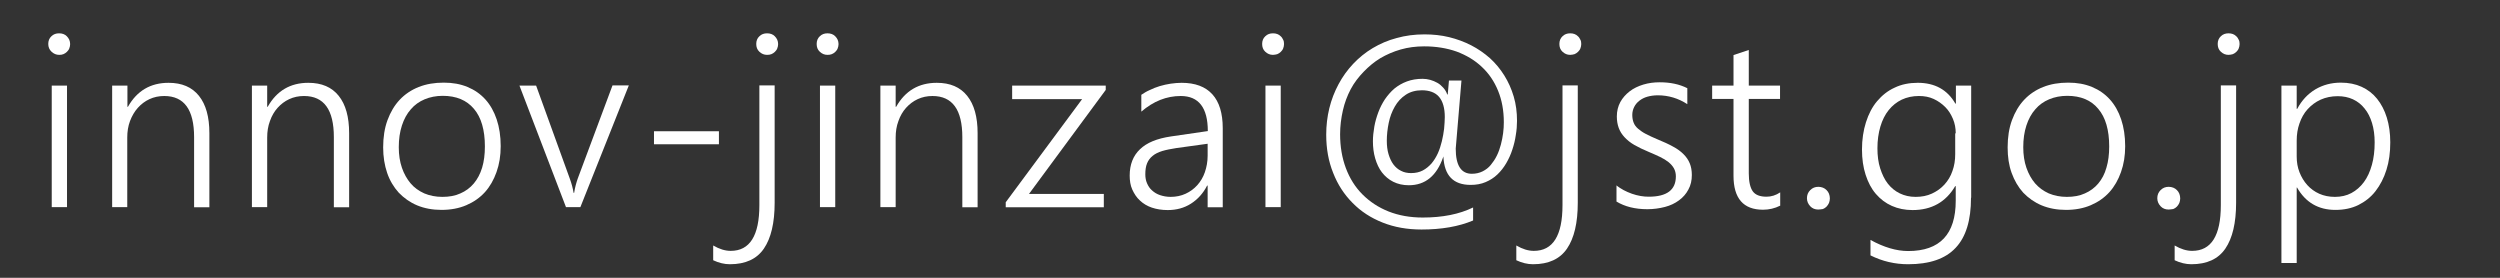<?xml version="1.0" encoding="utf-8"?>
<!-- Generator: Adobe Illustrator 24.1.2, SVG Export Plug-In . SVG Version: 6.00 Build 0)  -->
<svg version="1.1" id="レイヤー_1" xmlns="http://www.w3.org/2000/svg" xmlns:xlink="http://www.w3.org/1999/xlink" x="0px"
	 y="0px" width="144px" height="16px" viewBox="0 0 144 16" style="enable-background:new 0 0 144 16;" xml:space="preserve">
<rect x="0" y="0" width="144" height="16" fill="#333333" stroke="none"/>
<style type="text/css">
	.st0{fill:#FFFFFF;}
</style>
<g>
	<path class="st0" d="M3.41,3.16c-0.17,0-0.31-0.06-0.44-0.18S2.78,2.71,2.78,2.53c0-0.18,0.06-0.33,0.18-0.44
		c0.12-0.12,0.27-0.17,0.44-0.17c0.09,0,0.17,0.01,0.25,0.04c0.08,0.03,0.14,0.07,0.2,0.13s0.1,0.12,0.14,0.2
		c0.03,0.07,0.05,0.16,0.05,0.25c0,0.09-0.02,0.17-0.05,0.25s-0.08,0.14-0.14,0.2c-0.06,0.06-0.13,0.1-0.2,0.13S3.5,3.16,3.41,3.16z
		 M2.98,11.93v-7h0.88v7H2.98z"/>
	<path class="st0" d="M11.18,11.93V7.9c0-1.58-0.57-2.37-1.72-2.37c-0.31,0-0.59,0.06-0.85,0.18c-0.26,0.12-0.48,0.29-0.67,0.5
		S7.6,6.68,7.49,6.97C7.38,7.26,7.33,7.58,7.33,7.92v4.01H6.46v-7h0.88v1.22h0.03c0.52-0.92,1.3-1.38,2.34-1.38
		c0.77,0,1.35,0.25,1.75,0.75s0.6,1.21,0.6,2.15v4.27H11.18z"/>
	<path class="st0" d="M19.23,11.93V7.9c0-1.58-0.57-2.37-1.72-2.37c-0.31,0-0.59,0.06-0.85,0.18c-0.26,0.12-0.48,0.29-0.67,0.5
		s-0.34,0.47-0.44,0.76c-0.11,0.29-0.16,0.61-0.16,0.95v4.01h-0.88v-7h0.88v1.22h0.03c0.52-0.92,1.3-1.38,2.34-1.38
		c0.77,0,1.35,0.25,1.75,0.75s0.6,1.21,0.6,2.15v4.27H19.23z"/>
	<path class="st0" d="M25.43,12.09c-0.52,0-0.99-0.09-1.4-0.26s-0.76-0.42-1.06-0.73c-0.29-0.32-0.52-0.7-0.67-1.14
		s-0.23-0.93-0.23-1.47c0-0.58,0.08-1.11,0.25-1.57s0.4-0.85,0.7-1.17c0.3-0.32,0.67-0.57,1.1-0.74s0.91-0.25,1.44-0.25
		c0.51,0,0.96,0.08,1.37,0.25c0.41,0.17,0.75,0.41,1.03,0.72s0.5,0.7,0.65,1.15s0.23,0.96,0.23,1.54c0,0.55-0.08,1.04-0.24,1.49
		c-0.16,0.45-0.38,0.84-0.67,1.16s-0.65,0.57-1.07,0.75S25.96,12.09,25.43,12.09z M25.5,5.52c-0.38,0-0.73,0.07-1.04,0.2
		s-0.58,0.32-0.8,0.58c-0.22,0.25-0.39,0.56-0.51,0.93c-0.12,0.37-0.18,0.78-0.18,1.25c0,0.44,0.06,0.83,0.18,1.18
		s0.29,0.65,0.5,0.9s0.48,0.44,0.79,0.58c0.31,0.13,0.66,0.2,1.04,0.2c0.39,0,0.74-0.06,1.04-0.2c0.3-0.13,0.56-0.32,0.77-0.57
		c0.21-0.25,0.37-0.55,0.48-0.91s0.16-0.77,0.16-1.23c0-0.94-0.21-1.67-0.63-2.16C26.88,5.77,26.28,5.52,25.5,5.52z"/>
	<path class="st0" d="M33.43,11.93H32.6l-2.68-7h0.96l1.93,5.33c0.12,0.32,0.19,0.61,0.23,0.85h0.03c0.05-0.33,0.13-0.6,0.21-0.83
		l2-5.36h0.94L33.43,11.93z"/>
	<path class="st0" d="M37.67,8.31V7.56h3.74v0.75H37.67z"/>
	<path class="st0" d="M44.62,11.68c0,1.16-0.21,2.04-0.62,2.64s-1.06,0.9-1.96,0.9c-0.32,0-0.64-0.08-0.96-0.23v-0.85
		c0.36,0.21,0.69,0.31,1.01,0.31c1.1,0,1.65-0.88,1.65-2.63v-6.9h0.88V11.68z M44.18,3.16c-0.17,0-0.31-0.06-0.44-0.18
		s-0.18-0.27-0.18-0.45c0-0.18,0.06-0.33,0.18-0.44c0.12-0.12,0.27-0.17,0.44-0.17c0.09,0,0.17,0.01,0.25,0.04
		c0.08,0.03,0.14,0.07,0.2,0.13s0.1,0.12,0.14,0.2c0.03,0.07,0.05,0.16,0.05,0.25c0,0.09-0.02,0.17-0.05,0.25s-0.08,0.14-0.14,0.2
		c-0.06,0.06-0.13,0.1-0.2,0.13S44.27,3.16,44.18,3.16z"/>
	<path class="st0" d="M47.66,3.16c-0.17,0-0.31-0.06-0.44-0.18s-0.18-0.27-0.18-0.45c0-0.18,0.06-0.33,0.18-0.44
		c0.12-0.12,0.27-0.17,0.44-0.17c0.09,0,0.17,0.01,0.25,0.04c0.08,0.03,0.14,0.07,0.2,0.13s0.1,0.12,0.14,0.2
		c0.03,0.07,0.05,0.16,0.05,0.25c0,0.09-0.02,0.17-0.05,0.25s-0.08,0.14-0.14,0.2c-0.06,0.06-0.13,0.1-0.2,0.13
		S47.75,3.16,47.66,3.16z M47.23,11.93v-7h0.88v7H47.23z"/>
	<path class="st0" d="M55.43,11.93V7.9c0-1.58-0.57-2.37-1.72-2.37c-0.31,0-0.59,0.06-0.85,0.18c-0.26,0.12-0.48,0.29-0.67,0.5
		s-0.34,0.47-0.44,0.76c-0.11,0.29-0.16,0.61-0.16,0.95v4.01h-0.88v-7h0.88v1.22h0.03c0.52-0.92,1.3-1.38,2.34-1.38
		c0.77,0,1.35,0.25,1.75,0.75s0.6,1.21,0.6,2.15v4.27H55.43z"/>
	<path class="st0" d="M59.27,11.17h4.31v0.77h-5.65v-0.29l4.4-5.94H58.3V4.93h5.39v0.25L59.27,11.17z"/>
	<path class="st0" d="M69.56,11.93v-1.24h-0.03c-0.23,0.45-0.54,0.79-0.93,1.04c-0.39,0.25-0.84,0.37-1.34,0.37
		c-0.34,0-0.64-0.05-0.91-0.14s-0.5-0.23-0.69-0.41c-0.19-0.17-0.33-0.39-0.44-0.63s-0.15-0.52-0.15-0.81c0-0.63,0.2-1.14,0.59-1.51
		c0.39-0.38,0.98-0.62,1.78-0.74l2.13-0.31c0-1.34-0.52-2.02-1.56-2.02c-0.82,0-1.57,0.3-2.27,0.9V5.46c0.15-0.1,0.31-0.2,0.5-0.28
		C66.4,5.1,66.6,5.02,66.8,4.96c0.21-0.06,0.42-0.11,0.63-0.14c0.21-0.03,0.43-0.05,0.63-0.05c0.78,0,1.37,0.22,1.77,0.66
		s0.6,1.09,0.6,1.96v4.55H69.56z M67.75,8.53c-0.31,0.05-0.58,0.1-0.81,0.17c-0.22,0.07-0.41,0.16-0.55,0.28
		c-0.15,0.12-0.25,0.26-0.32,0.43c-0.07,0.17-0.1,0.38-0.1,0.63c0,0.19,0.03,0.36,0.1,0.52s0.16,0.3,0.29,0.41
		c0.13,0.12,0.28,0.21,0.46,0.27s0.38,0.1,0.61,0.1c0.31,0,0.6-0.06,0.86-0.18s0.48-0.28,0.67-0.49c0.19-0.21,0.34-0.46,0.44-0.75
		s0.16-0.61,0.16-0.95V8.28L67.75,8.53z"/>
	<path class="st0" d="M73.32,3.16c-0.17,0-0.31-0.06-0.44-0.18S72.7,2.71,72.7,2.53c0-0.18,0.06-0.33,0.18-0.44
		c0.12-0.12,0.27-0.17,0.44-0.17c0.09,0,0.17,0.01,0.25,0.04c0.08,0.03,0.14,0.07,0.2,0.13c0.06,0.05,0.1,0.12,0.14,0.2
		c0.04,0.07,0.05,0.16,0.05,0.25c0,0.09-0.02,0.17-0.05,0.25s-0.08,0.14-0.14,0.2c-0.06,0.06-0.13,0.1-0.2,0.13
		C73.49,3.14,73.41,3.16,73.32,3.16z M72.89,11.93v-7h0.88v7H72.89z"/>
	<path class="st0" d="M83.13,9.04c-0.37,1.08-1.03,1.63-1.98,1.63c-0.34,0-0.64-0.07-0.9-0.2c-0.26-0.13-0.48-0.32-0.65-0.54
		s-0.3-0.5-0.39-0.81c-0.09-0.31-0.13-0.64-0.13-0.98c0-0.27,0.03-0.55,0.08-0.84s0.13-0.56,0.23-0.83c0.1-0.27,0.23-0.52,0.38-0.75
		c0.16-0.23,0.34-0.44,0.55-0.62c0.21-0.17,0.45-0.31,0.72-0.41c0.27-0.1,0.57-0.15,0.9-0.15c0.15,0,0.29,0.02,0.44,0.06
		c0.15,0.04,0.28,0.1,0.41,0.17c0.13,0.07,0.24,0.17,0.34,0.28c0.1,0.11,0.18,0.24,0.23,0.39h0.03l0.07-0.8h0.72l-0.33,3.92
		c0,0.97,0.31,1.45,0.93,1.45c0.23,0,0.44-0.05,0.62-0.14c0.18-0.09,0.34-0.21,0.47-0.37c0.13-0.16,0.25-0.33,0.35-0.54
		c0.1-0.2,0.17-0.41,0.23-0.63c0.06-0.22,0.1-0.44,0.13-0.66s0.04-0.43,0.04-0.63c0-0.67-0.11-1.27-0.33-1.81
		c-0.22-0.54-0.53-1-0.94-1.38c-0.4-0.38-0.89-0.67-1.45-0.88c-0.57-0.2-1.19-0.3-1.87-0.3c-0.48,0-0.93,0.06-1.35,0.18
		c-0.42,0.12-0.81,0.29-1.17,0.5c-0.36,0.22-0.67,0.48-0.96,0.78S78,4.76,77.8,5.14c-0.2,0.38-0.35,0.78-0.45,1.22
		s-0.16,0.9-0.16,1.37c0,0.71,0.11,1.36,0.33,1.95c0.22,0.59,0.54,1.1,0.96,1.52c0.42,0.42,0.92,0.75,1.5,0.98
		c0.58,0.23,1.24,0.35,1.97,0.35c1.13,0,2.1-0.19,2.9-0.58v0.75c-0.83,0.35-1.82,0.52-2.97,0.52c-0.82,0-1.56-0.13-2.24-0.4
		s-1.25-0.64-1.73-1.13c-0.48-0.48-0.86-1.06-1.12-1.73c-0.27-0.67-0.4-1.4-0.4-2.2c0-0.53,0.06-1.04,0.18-1.53
		c0.12-0.49,0.3-0.95,0.53-1.38c0.23-0.43,0.51-0.82,0.84-1.17c0.33-0.35,0.71-0.66,1.13-0.91s0.88-0.45,1.38-0.58
		c0.5-0.14,1.03-0.21,1.6-0.21c0.49,0,0.97,0.05,1.42,0.16s0.88,0.27,1.27,0.47c0.39,0.2,0.75,0.45,1.08,0.74
		c0.32,0.29,0.6,0.63,0.83,1s0.41,0.77,0.54,1.21c0.13,0.44,0.19,0.9,0.19,1.4c0,0.26-0.02,0.54-0.07,0.82
		c-0.04,0.29-0.11,0.57-0.2,0.84c-0.09,0.28-0.21,0.54-0.35,0.78s-0.31,0.46-0.51,0.65s-0.42,0.33-0.68,0.44
		c-0.26,0.11-0.54,0.16-0.86,0.16c-1,0-1.52-0.54-1.57-1.63H83.13z M81.9,5.2c-0.36,0-0.68,0.09-0.93,0.26
		c-0.26,0.17-0.47,0.4-0.63,0.68c-0.16,0.28-0.28,0.59-0.35,0.94c-0.07,0.34-0.11,0.69-0.11,1.02c0,0.29,0.03,0.55,0.1,0.78
		s0.16,0.43,0.28,0.59c0.12,0.16,0.27,0.29,0.44,0.37c0.17,0.09,0.36,0.13,0.58,0.13c0.25,0,0.48-0.05,0.67-0.15
		c0.19-0.1,0.36-0.24,0.51-0.41c0.14-0.17,0.26-0.36,0.36-0.58c0.1-0.22,0.17-0.45,0.23-0.69c0.06-0.24,0.1-0.48,0.13-0.72
		c0.02-0.24,0.04-0.47,0.04-0.68c0-0.51-0.11-0.9-0.33-1.16S82.32,5.2,81.9,5.2z"/>
	<path class="st0" d="M90.88,11.68c0,1.16-0.21,2.04-0.62,2.64s-1.06,0.9-1.96,0.9c-0.32,0-0.64-0.08-0.96-0.23v-0.85
		c0.36,0.21,0.69,0.31,1.01,0.31c1.1,0,1.65-0.88,1.65-2.63v-6.9h0.88V11.68z M90.44,3.16c-0.17,0-0.31-0.06-0.44-0.18
		s-0.18-0.27-0.18-0.45c0-0.18,0.06-0.33,0.18-0.44c0.12-0.12,0.27-0.17,0.44-0.17c0.09,0,0.17,0.01,0.25,0.04
		c0.08,0.03,0.14,0.07,0.2,0.13c0.06,0.05,0.1,0.12,0.14,0.2c0.04,0.07,0.05,0.16,0.05,0.25c0,0.09-0.02,0.17-0.05,0.25
		s-0.08,0.14-0.14,0.2c-0.06,0.06-0.13,0.1-0.2,0.13C90.61,3.14,90.53,3.16,90.44,3.16z"/>
	<path class="st0" d="M93.09,10.67c0.13,0.1,0.28,0.2,0.43,0.28s0.31,0.15,0.48,0.21s0.33,0.1,0.5,0.13
		c0.17,0.03,0.32,0.04,0.47,0.04c1.04,0,1.56-0.39,1.56-1.17c0-0.18-0.04-0.33-0.11-0.46c-0.07-0.13-0.18-0.25-0.31-0.36
		c-0.14-0.11-0.3-0.21-0.49-0.3s-0.41-0.19-0.65-0.29c-0.32-0.13-0.6-0.27-0.83-0.4s-0.42-0.29-0.57-0.45
		c-0.15-0.16-0.26-0.34-0.33-0.53c-0.07-0.19-0.11-0.41-0.11-0.66c0-0.31,0.07-0.59,0.2-0.83c0.13-0.24,0.32-0.45,0.54-0.62
		s0.49-0.3,0.79-0.39c0.3-0.09,0.61-0.13,0.94-0.13c0.61,0,1.13,0.11,1.59,0.34v0.92c-0.52-0.34-1.09-0.51-1.7-0.51
		c-0.22,0-0.42,0.03-0.6,0.08c-0.18,0.05-0.33,0.13-0.46,0.23s-0.23,0.22-0.3,0.36c-0.07,0.14-0.11,0.29-0.11,0.46
		c0,0.17,0.03,0.33,0.08,0.45c0.05,0.13,0.14,0.25,0.26,0.35c0.12,0.1,0.27,0.21,0.45,0.3c0.19,0.1,0.41,0.2,0.67,0.31
		c0.34,0.14,0.63,0.27,0.88,0.41c0.25,0.13,0.45,0.28,0.61,0.44c0.16,0.16,0.28,0.33,0.36,0.53c0.08,0.19,0.12,0.42,0.12,0.67
		c0,0.31-0.06,0.59-0.2,0.84c-0.13,0.25-0.31,0.45-0.54,0.62c-0.23,0.17-0.5,0.3-0.81,0.38s-0.65,0.13-1.01,0.13
		c-0.71,0-1.3-0.15-1.78-0.44V10.67z"/>
	<path class="st0" d="M102.53,11.85c-0.3,0.15-0.63,0.23-0.98,0.23c-1.13,0-1.7-0.65-1.7-1.96V5.7h-1.23V4.93h1.23V3.17l0.88-0.29
		v2.05h1.8V5.7h-1.8v4.29c0,0.47,0.08,0.82,0.23,1.03s0.42,0.31,0.79,0.31c0.27,0,0.54-0.08,0.79-0.25V11.85z"/>
	<path class="st0" d="M104.73,12.07c-0.18,0-0.34-0.06-0.46-0.19s-0.19-0.28-0.19-0.46c0-0.19,0.06-0.34,0.19-0.47
		c0.13-0.13,0.28-0.19,0.47-0.19c0.09,0,0.18,0.02,0.26,0.05c0.08,0.03,0.15,0.08,0.21,0.14c0.06,0.06,0.11,0.13,0.14,0.21
		s0.05,0.17,0.05,0.27c0,0.09-0.02,0.18-0.05,0.26c-0.04,0.08-0.08,0.15-0.14,0.21s-0.13,0.11-0.21,0.14
		C104.91,12.05,104.82,12.07,104.73,12.07z"/>
	<path class="st0" d="M113.53,11.39c0,1.3-0.29,2.26-0.89,2.89c-0.59,0.63-1.5,0.94-2.73,0.94c-0.77,0-1.49-0.17-2.17-0.51v-0.89
		c0.76,0.42,1.49,0.64,2.17,0.64c1.83,0,2.74-0.97,2.74-2.9v-0.84h-0.03c-0.54,0.92-1.36,1.38-2.46,1.38
		c-0.43,0-0.83-0.08-1.19-0.24c-0.36-0.16-0.66-0.39-0.92-0.69s-0.45-0.67-0.59-1.1c-0.14-0.43-0.21-0.92-0.21-1.46
		c0-0.57,0.08-1.1,0.23-1.57c0.15-0.47,0.36-0.88,0.64-1.21s0.61-0.6,1.01-0.78c0.39-0.19,0.84-0.28,1.33-0.28
		c0.99,0,1.71,0.4,2.17,1.2h0.03V4.93h0.88V11.39z M112.65,7.68c0-0.29-0.05-0.57-0.16-0.83s-0.25-0.49-0.44-0.68
		s-0.41-0.35-0.67-0.47c-0.26-0.12-0.54-0.17-0.85-0.17c-0.36,0-0.69,0.07-0.99,0.21c-0.29,0.14-0.54,0.34-0.75,0.6
		c-0.21,0.26-0.37,0.58-0.48,0.95c-0.11,0.37-0.17,0.79-0.17,1.25c0,0.43,0.05,0.82,0.16,1.16s0.25,0.64,0.44,0.88
		s0.42,0.43,0.69,0.56c0.27,0.13,0.57,0.2,0.91,0.2c0.35,0,0.66-0.06,0.94-0.19c0.28-0.13,0.52-0.3,0.72-0.52
		c0.2-0.22,0.36-0.48,0.46-0.78c0.11-0.3,0.16-0.62,0.16-0.97V7.68z"/>
	<path class="st0" d="M119,12.09c-0.52,0-0.99-0.09-1.4-0.26c-0.41-0.17-0.76-0.42-1.06-0.73c-0.29-0.32-0.51-0.7-0.67-1.14
		s-0.23-0.93-0.23-1.47c0-0.58,0.08-1.11,0.25-1.57s0.4-0.85,0.7-1.17c0.3-0.32,0.67-0.57,1.1-0.74s0.91-0.25,1.44-0.25
		c0.51,0,0.96,0.08,1.37,0.25c0.41,0.17,0.75,0.41,1.03,0.72s0.5,0.7,0.65,1.15s0.23,0.96,0.23,1.54c0,0.55-0.08,1.04-0.24,1.49
		c-0.16,0.45-0.38,0.84-0.67,1.16s-0.65,0.57-1.07,0.75S119.53,12.09,119,12.09z M119.07,5.52c-0.38,0-0.73,0.07-1.04,0.2
		s-0.58,0.32-0.8,0.58c-0.22,0.25-0.39,0.56-0.51,0.93c-0.12,0.37-0.18,0.78-0.18,1.25c0,0.44,0.06,0.83,0.18,1.18
		s0.29,0.65,0.5,0.9c0.22,0.25,0.48,0.44,0.79,0.58c0.31,0.13,0.66,0.2,1.04,0.2c0.39,0,0.74-0.06,1.04-0.2
		c0.3-0.13,0.56-0.32,0.77-0.57c0.21-0.25,0.37-0.55,0.47-0.91c0.11-0.36,0.16-0.77,0.16-1.23c0-0.94-0.21-1.67-0.63-2.16
		C120.45,5.77,119.85,5.52,119.07,5.52z"/>
	<path class="st0" d="M124.91,12.07c-0.18,0-0.34-0.06-0.46-0.19s-0.19-0.28-0.19-0.46c0-0.19,0.06-0.34,0.19-0.47
		c0.13-0.13,0.28-0.19,0.47-0.19c0.09,0,0.18,0.02,0.26,0.05c0.08,0.03,0.15,0.08,0.21,0.14c0.06,0.06,0.11,0.13,0.14,0.21
		s0.05,0.17,0.05,0.27c0,0.09-0.02,0.18-0.05,0.26c-0.04,0.08-0.08,0.15-0.14,0.21s-0.13,0.11-0.21,0.14
		C125.09,12.05,125,12.07,124.91,12.07z"/>
	<path class="st0" d="M128.8,11.68c0,1.16-0.21,2.04-0.62,2.64s-1.06,0.9-1.96,0.9c-0.32,0-0.64-0.08-0.96-0.23v-0.85
		c0.36,0.21,0.69,0.31,1.01,0.31c1.1,0,1.65-0.88,1.65-2.63v-6.9h0.88V11.68z M128.36,3.16c-0.17,0-0.31-0.06-0.44-0.18
		s-0.18-0.27-0.18-0.45c0-0.18,0.06-0.33,0.18-0.44c0.12-0.12,0.27-0.17,0.44-0.17c0.09,0,0.17,0.01,0.25,0.04
		c0.08,0.03,0.14,0.07,0.2,0.13c0.06,0.05,0.1,0.12,0.14,0.2c0.04,0.07,0.05,0.16,0.05,0.25c0,0.09-0.02,0.17-0.05,0.25
		s-0.08,0.14-0.14,0.2c-0.06,0.06-0.13,0.1-0.2,0.13C128.53,3.14,128.45,3.16,128.36,3.16z"/>
	<path class="st0" d="M132.29,10.8v4.35h-0.88V4.93h0.88v1.34h0.03c0.26-0.49,0.61-0.86,1.04-1.12c0.44-0.26,0.93-0.39,1.47-0.39
		c0.45,0,0.85,0.08,1.2,0.24c0.35,0.16,0.65,0.39,0.89,0.69c0.24,0.3,0.43,0.66,0.56,1.08c0.13,0.42,0.2,0.9,0.2,1.43
		c0,0.58-0.07,1.11-0.22,1.58c-0.15,0.48-0.36,0.88-0.63,1.23s-0.61,0.61-0.99,0.8c-0.39,0.19-0.83,0.28-1.32,0.28
		c-0.98,0-1.72-0.43-2.21-1.29H132.29z M132.29,9.02c0,0.32,0.05,0.62,0.16,0.9c0.11,0.28,0.26,0.53,0.45,0.74
		c0.19,0.21,0.42,0.38,0.69,0.5c0.27,0.12,0.57,0.18,0.9,0.18c0.35,0,0.67-0.07,0.95-0.22c0.28-0.15,0.52-0.36,0.72-0.63
		c0.2-0.27,0.35-0.6,0.46-0.99c0.11-0.39,0.16-0.82,0.16-1.3c0-0.41-0.05-0.78-0.15-1.11c-0.1-0.33-0.24-0.61-0.43-0.84
		c-0.18-0.23-0.41-0.41-0.67-0.53c-0.26-0.12-0.55-0.18-0.88-0.18c-0.36,0-0.69,0.07-0.98,0.2c-0.29,0.13-0.54,0.32-0.75,0.55
		s-0.36,0.5-0.47,0.82c-0.11,0.31-0.16,0.64-0.16,0.99V9.02z"/>
</g>
</svg>
